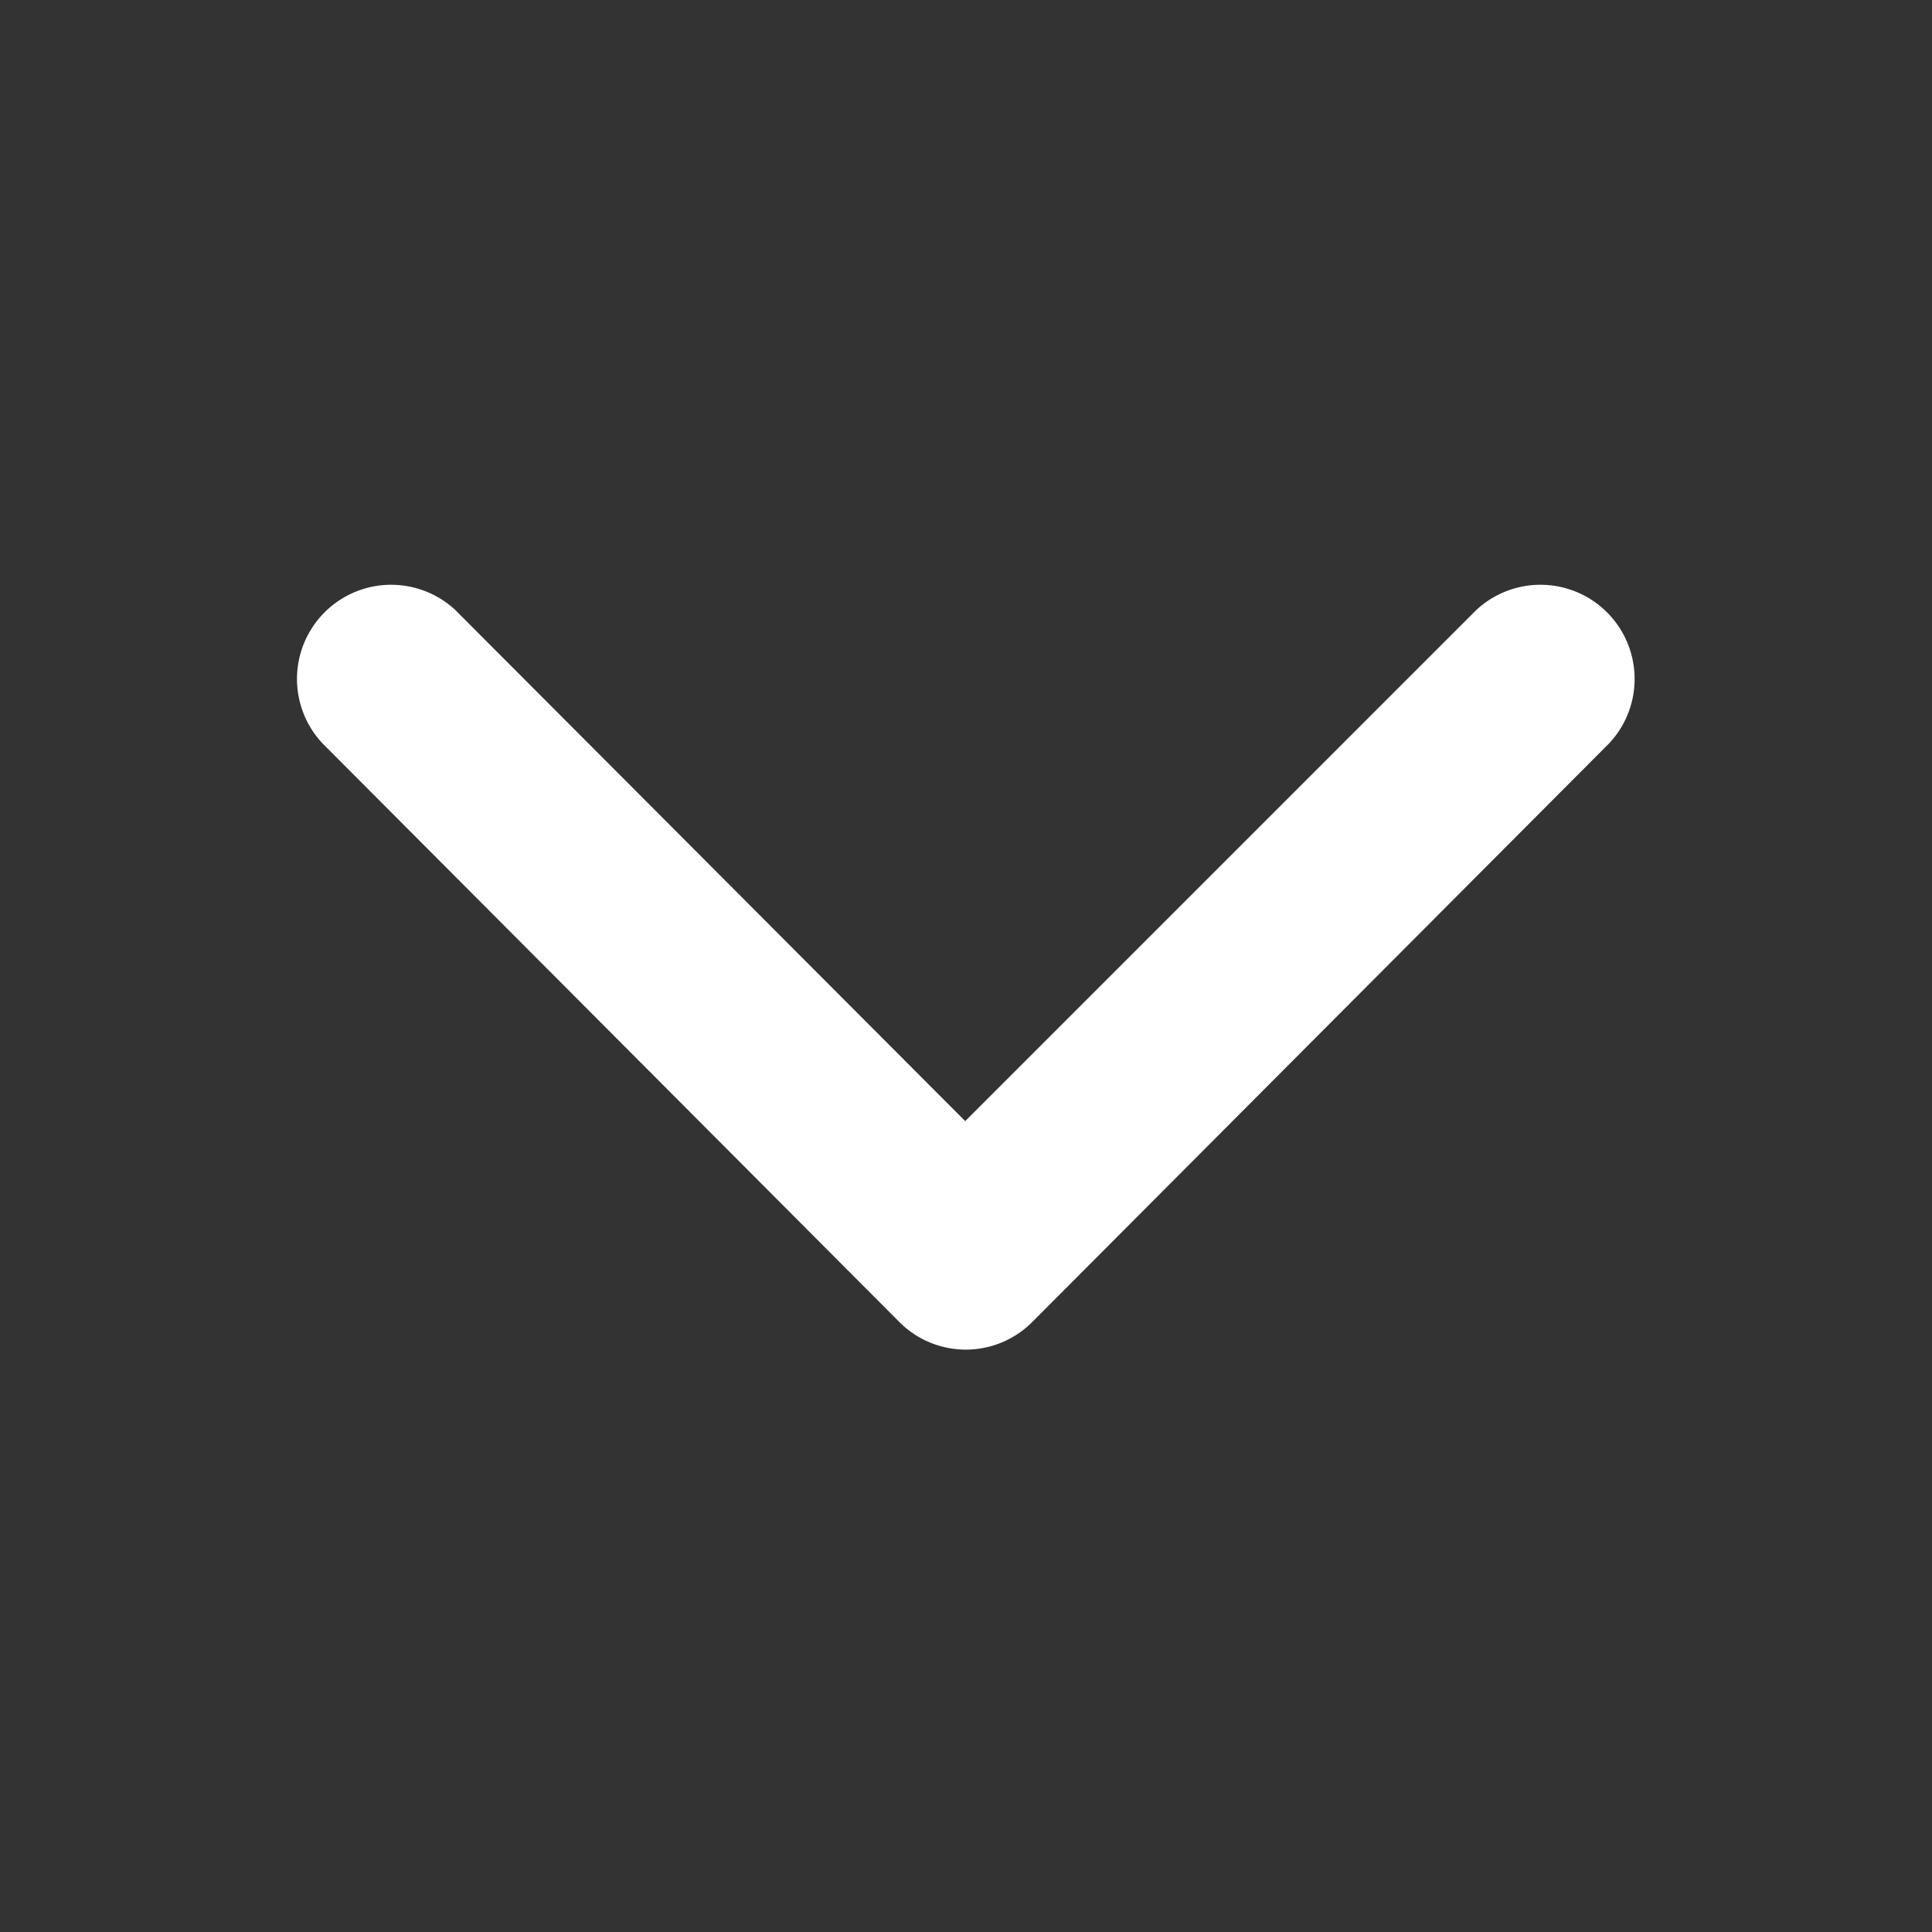 <?xml version="1.0" encoding="UTF-8"?>
<svg xmlns="http://www.w3.org/2000/svg" width="9.828" height="9.828" viewBox="0 0 9.828 9.828">
  <rect x="0" y="0" width="9.828" height="9.828" fill="#333333" stroke="none"/>
  <g id="Grupo_927" data-name="Grupo 927" transform="translate(-1342.172 -46.586)">
    <rect id="Icon_20_Grey_Arrow_background" data-name="Icon / 20 / Grey / Arrow background" width="9.828" height="9.828" transform="translate(1352 56.415) rotate(180)" fill="rgba(0,0,0,0)"></rect>
    <path id="Shape" d="M3.762,3.075.818.14A.479.479,0,0,0,.14.816l2.6,2.6L.14,6.01a.479.479,0,0,0,.678.676L3.762,3.751a.477.477,0,0,0,0-.676Z" transform="translate(1350.498 49.549) rotate(90)" fill="#fff"></path>
  </g>
</svg>
